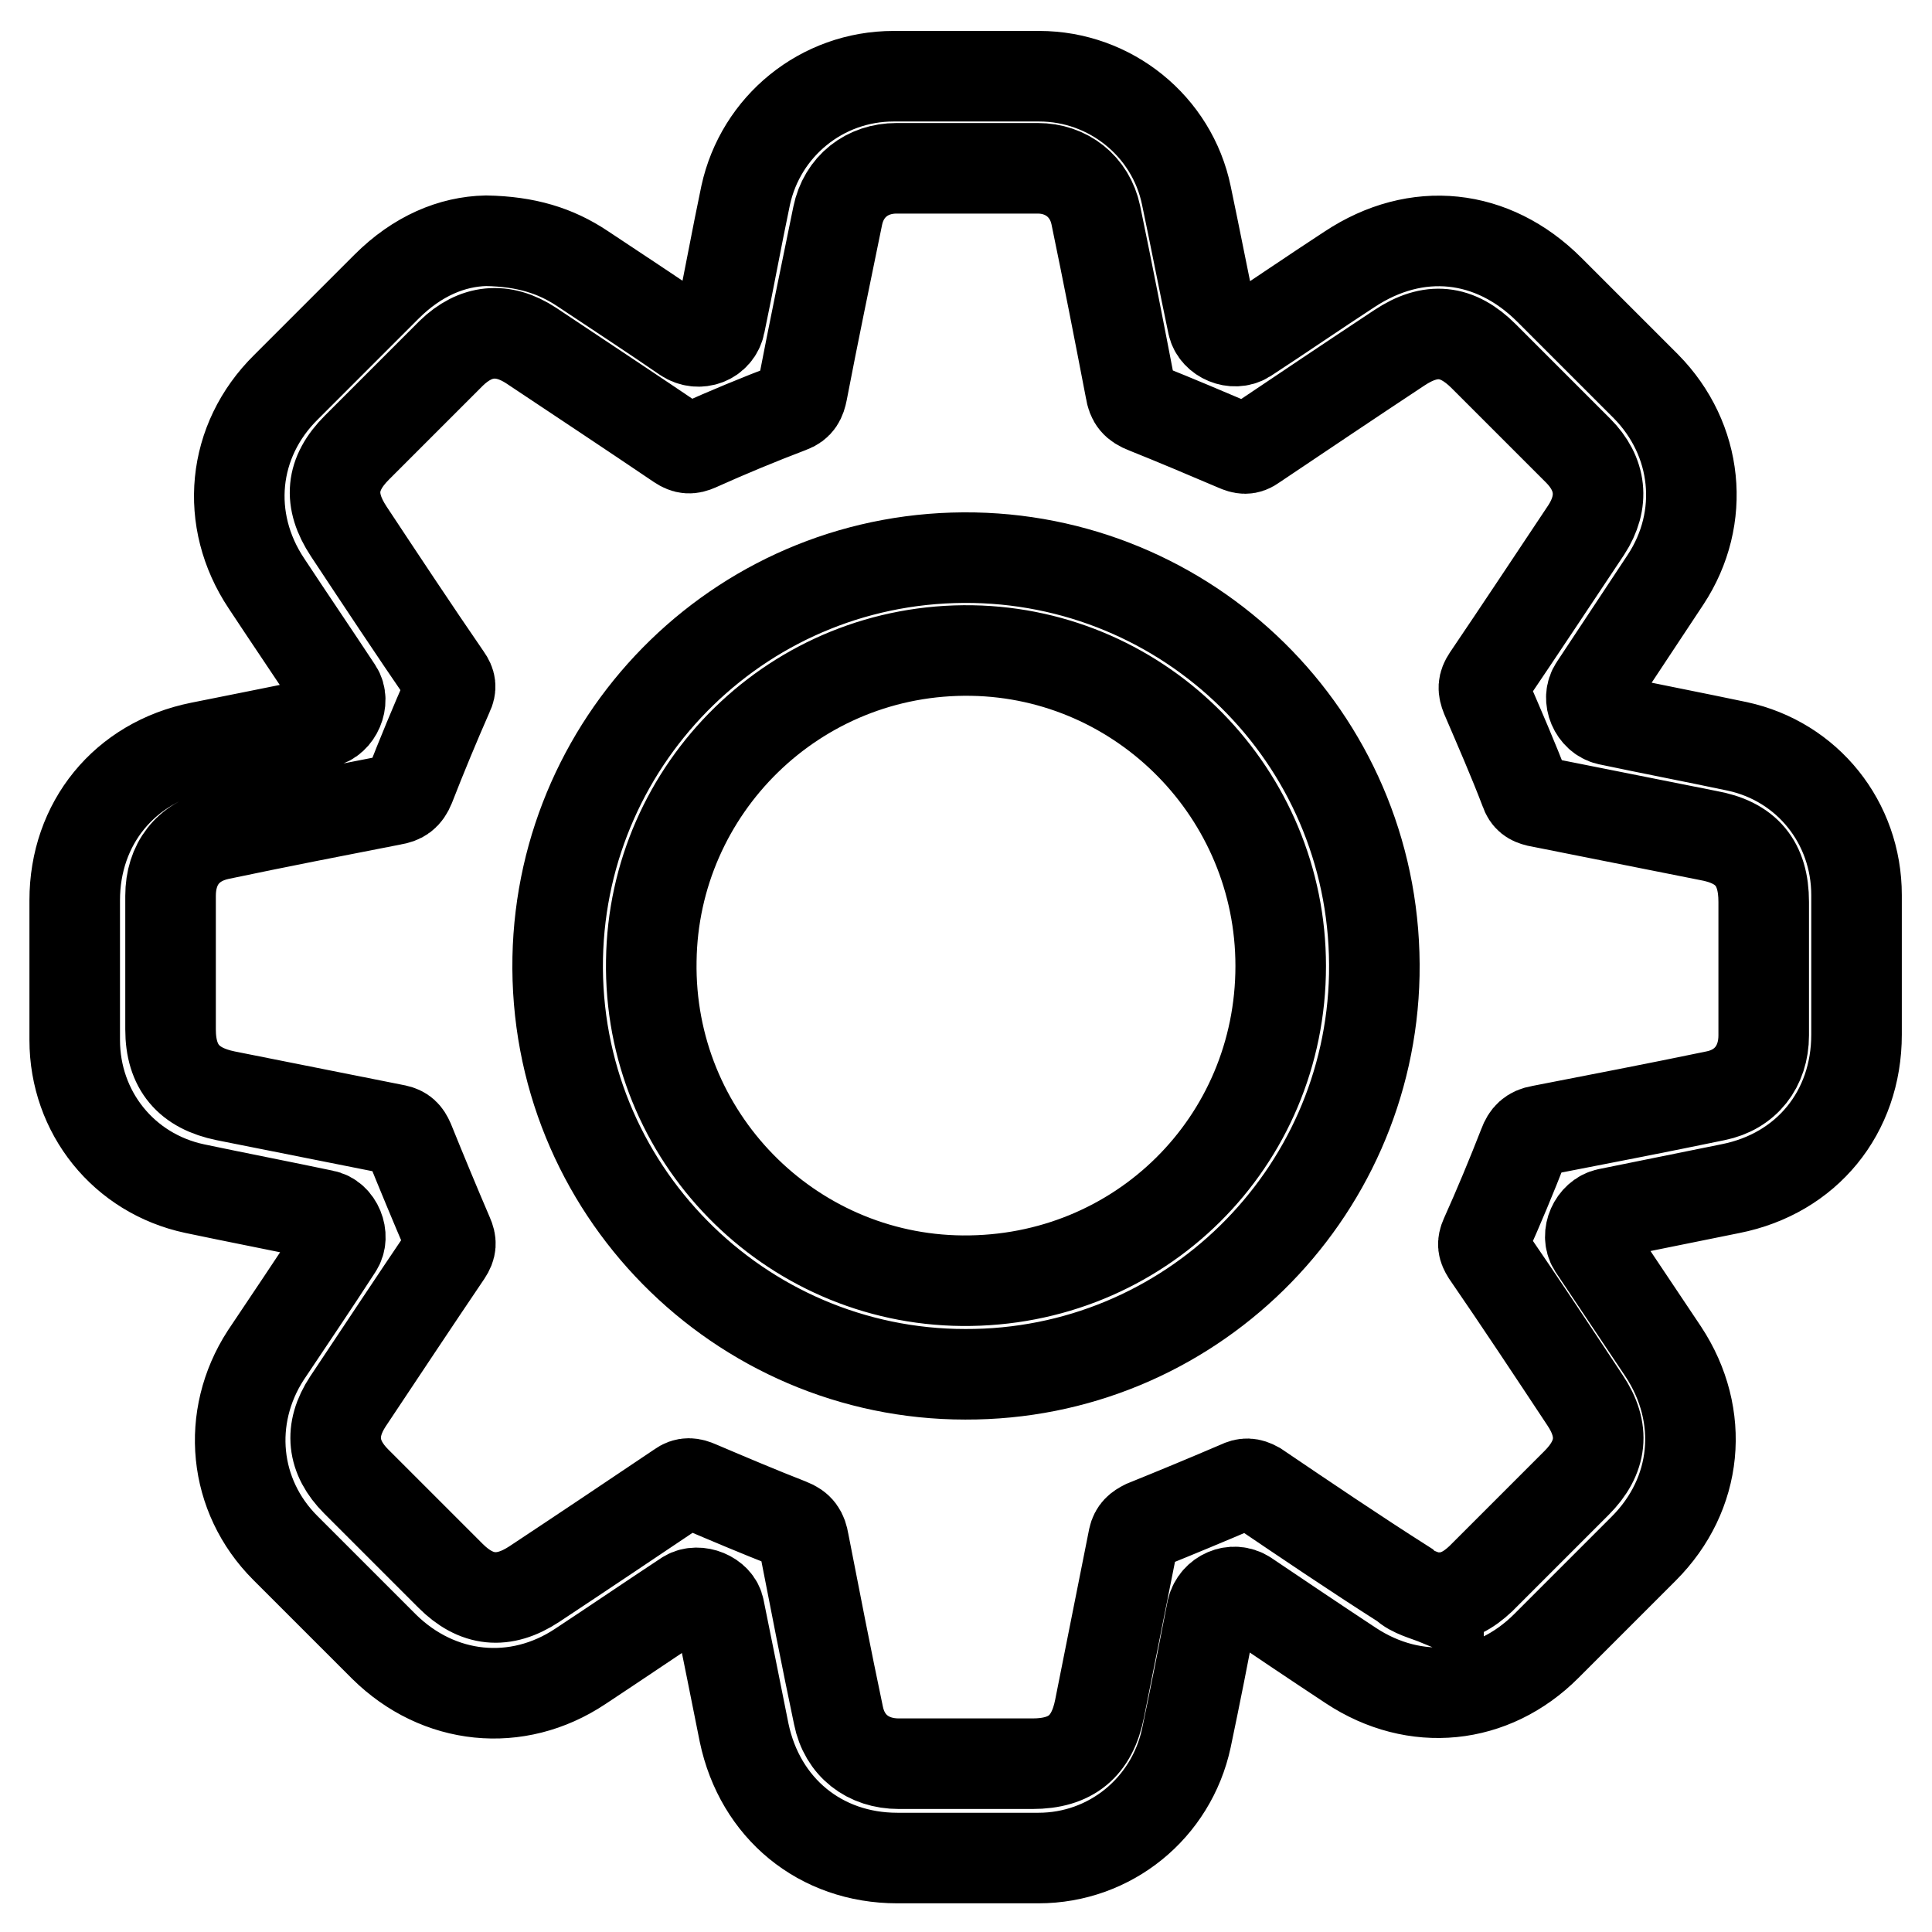 <?xml version="1.0" encoding="utf-8"?>
<!-- Svg Vector Icons : http://www.onlinewebfonts.com/icon -->
<!DOCTYPE svg PUBLIC "-//W3C//DTD SVG 1.1//EN" "http://www.w3.org/Graphics/SVG/1.1/DTD/svg11.dtd">
<svg version="1.1" xmlns="http://www.w3.org/2000/svg" xmlns:xlink="http://www.w3.org/1999/xlink" x="0px" y="0px" viewBox="0 0 256 256" enable-background="new 0 0 256 256" xml:space="preserve">
<g><g><path stroke-width="12" fill-opacity="0" stroke="#000000"  d="M64.4,31.9c5.3,0.1,9.2,1.3,12.8,3.7c4.5,3,9.1,6,13.6,9.1c1.8,1.2,4.2,0.3,4.6-1.8c1.2-5.7,2.2-11.3,3.4-17c2-9.2,10.1-15.8,19.6-15.8c6.4,0,12.9,0,19.3,0c9.4,0,17.6,6.6,19.5,15.8c1.2,5.7,2.3,11.4,3.5,17.1c0.4,1.8,2.8,2.8,4.4,1.8c4.6-3,9.1-6.1,13.7-9.1c8.9-5.9,19-4.8,26.5,2.7c4.3,4.3,8.5,8.5,12.8,12.8c6.9,7,8,17.4,2.6,25.6c-3.1,4.7-6.3,9.5-9.4,14.2c-1.1,1.6,0,4,1.8,4.4c5.7,1.2,11.4,2.3,17.1,3.5c9.3,2,15.8,10.1,15.8,19.7c0,6.2,0,12.4,0,18.5c0,10.3-6.6,18.4-16.7,20.4c-5.4,1.1-10.9,2.2-16.3,3.3c-1.8,0.4-2.9,2.8-1.9,4.4c3.1,4.6,6.2,9.3,9.3,13.9c5.6,8.5,4.6,18.9-2.6,26.1c-4.3,4.3-8.6,8.6-12.9,12.9c-7.2,7.2-17.4,8.2-25.9,2.6c-4.7-3.1-9.3-6.2-13.9-9.3c-1.7-1.1-4-0.1-4.5,1.9c-1.1,5.7-2.2,11.3-3.4,17c-2,9.3-10.1,15.9-19.6,15.9c-6.2,0-12.5,0-18.7,0c-10.2,0-18.2-6.6-20.3-16.6c-1.1-5.5-2.2-11-3.3-16.4c-0.3-1.7-2.8-2.7-4.3-1.8c-4.7,3.1-9.4,6.3-14.1,9.4c-8.4,5.6-18.8,4.5-26-2.6c-4.4-4.4-8.7-8.7-13.1-13.1c-6.9-6.9-7.9-17.3-2.6-25.5c3.2-4.8,6.4-9.5,9.5-14.3c1-1.5,0-4-1.8-4.3c-5.7-1.2-11.4-2.3-17.1-3.5c-9.4-2-15.9-10.1-15.9-19.7c0-6.2,0-12.4,0-18.5c0-10.2,6.6-18.3,16.6-20.3c5.5-1.1,11-2.2,16.4-3.3c1.7-0.3,2.8-2.8,1.8-4.3c-3.1-4.7-6.3-9.4-9.4-14.1c-5.6-8.4-4.6-18.9,2.6-26c4.4-4.4,8.9-8.9,13.3-13.3C55.3,33.9,59.9,32,64.4,31.9z M190.6,212.1c0-0.1,0.1-0.2,0.1-0.4c2.2,0,3.9-1,5.5-2.5c4.2-4.2,8.5-8.5,12.7-12.7c3.4-3.4,3.8-7,1.1-11c-4.3-6.5-8.6-13-13-19.4c-0.5-0.8-0.6-1.3-0.2-2.2c1.8-4,3.5-8.1,5.1-12.2c0.4-1.1,1-1.7,2.2-1.9c7.7-1.5,15.5-3,23.2-4.6c4-0.8,6.4-3.9,6.4-8c0-5.9,0-11.8,0-17.7c0-5.1-2.3-7.9-7.4-8.8c-7.5-1.5-15.1-3-22.6-4.5c-0.8-0.2-1.3-0.5-1.6-1.4c-1.6-4.2-3.4-8.3-5.2-12.5c-0.4-1-0.4-1.6,0.2-2.5c4.4-6.5,8.7-13,13.1-19.6c2.4-3.7,2-7.4-1.1-10.5c-4.2-4.2-8.3-8.3-12.5-12.5c-3.5-3.5-7-3.9-11.2-1.1c-6.5,4.3-12.9,8.6-19.3,12.9c-0.8,0.6-1.4,0.5-2.3,0.1c-4-1.7-8-3.4-12-5c-1.3-0.5-1.8-1.1-2-2.4c-1.5-7.8-3-15.5-4.6-23.2c-0.8-3.8-3.9-6.2-7.7-6.2c-6.2,0-12.5,0-18.7,0c-3.9,0-7,2.4-7.8,6.3c-1.6,7.8-3.2,15.5-4.7,23.3c-0.2,1-0.5,1.7-1.6,2.1c-4.2,1.6-8.3,3.3-12.3,5.1c-0.9,0.4-1.5,0.4-2.4-0.2c-6.5-4.4-13-8.7-19.6-13.1c-3.8-2.5-7.4-2.1-10.6,1c-4.2,4.2-8.3,8.3-12.5,12.5c-3.5,3.5-3.8,7-1.1,11.1c4.3,6.5,8.6,13,13,19.4c0.5,0.7,0.6,1.3,0.2,2.1c-1.8,4.1-3.5,8.2-5.1,12.3c-0.5,1.2-1.1,1.6-2.3,1.8c-7.7,1.5-15.4,3-23,4.6c-4.1,0.9-6.4,3.9-6.4,8.1c0,5.9,0,11.8,0,17.7c0,5,2.4,7.8,7.3,8.8c7.5,1.5,15.1,3,22.6,4.5c0.9,0.2,1.3,0.6,1.7,1.5c1.7,4.2,3.4,8.3,5.2,12.5c0.4,0.9,0.4,1.5-0.2,2.4c-4.4,6.5-8.7,13-13.1,19.6c-2.5,3.8-2.1,7.4,1.1,10.6c4.2,4.2,8.3,8.3,12.5,12.5c3.4,3.4,7,3.8,11.1,1.1c6.5-4.3,12.9-8.6,19.3-12.9c0.8-0.6,1.5-0.5,2.4-0.1c4,1.7,8,3.4,12.1,5c1.3,0.5,1.7,1.2,1.9,2.4c1.5,7.7,3,15.4,4.6,23c0.8,4,3.9,6.4,8,6.4c5.9,0,11.8,0,17.7,0c5.1,0,7.9-2.3,8.9-7.3c1.5-7.5,3-15.1,4.5-22.6c0.2-0.9,0.7-1.3,1.5-1.7c4.2-1.7,8.3-3.4,12.5-5.2c0.8-0.4,1.4-0.4,2.3,0.1c6.5,4.4,13,8.8,19.6,13C187.1,211,188.9,211.4,190.6,212.1z"/><path stroke-width="12" fill-opacity="0" stroke="#000000"  d="M127.9,182.1c-29.9,0-54.6-24.6-54-55.2c0.6-29.5,24.9-53.6,55.2-53c29.5,0.6,53.6,24.9,53,55.3C181.5,158.5,157.5,182.2,127.9,182.1z M169.7,128c0-22.8-18.3-41.4-40.9-41.8c-23.4-0.4-42.2,18.3-42.5,41.1c-0.4,23.3,18.3,42.2,41.2,42.4C151,169.9,169.7,151.3,169.7,128z"/></g></g>
</svg>